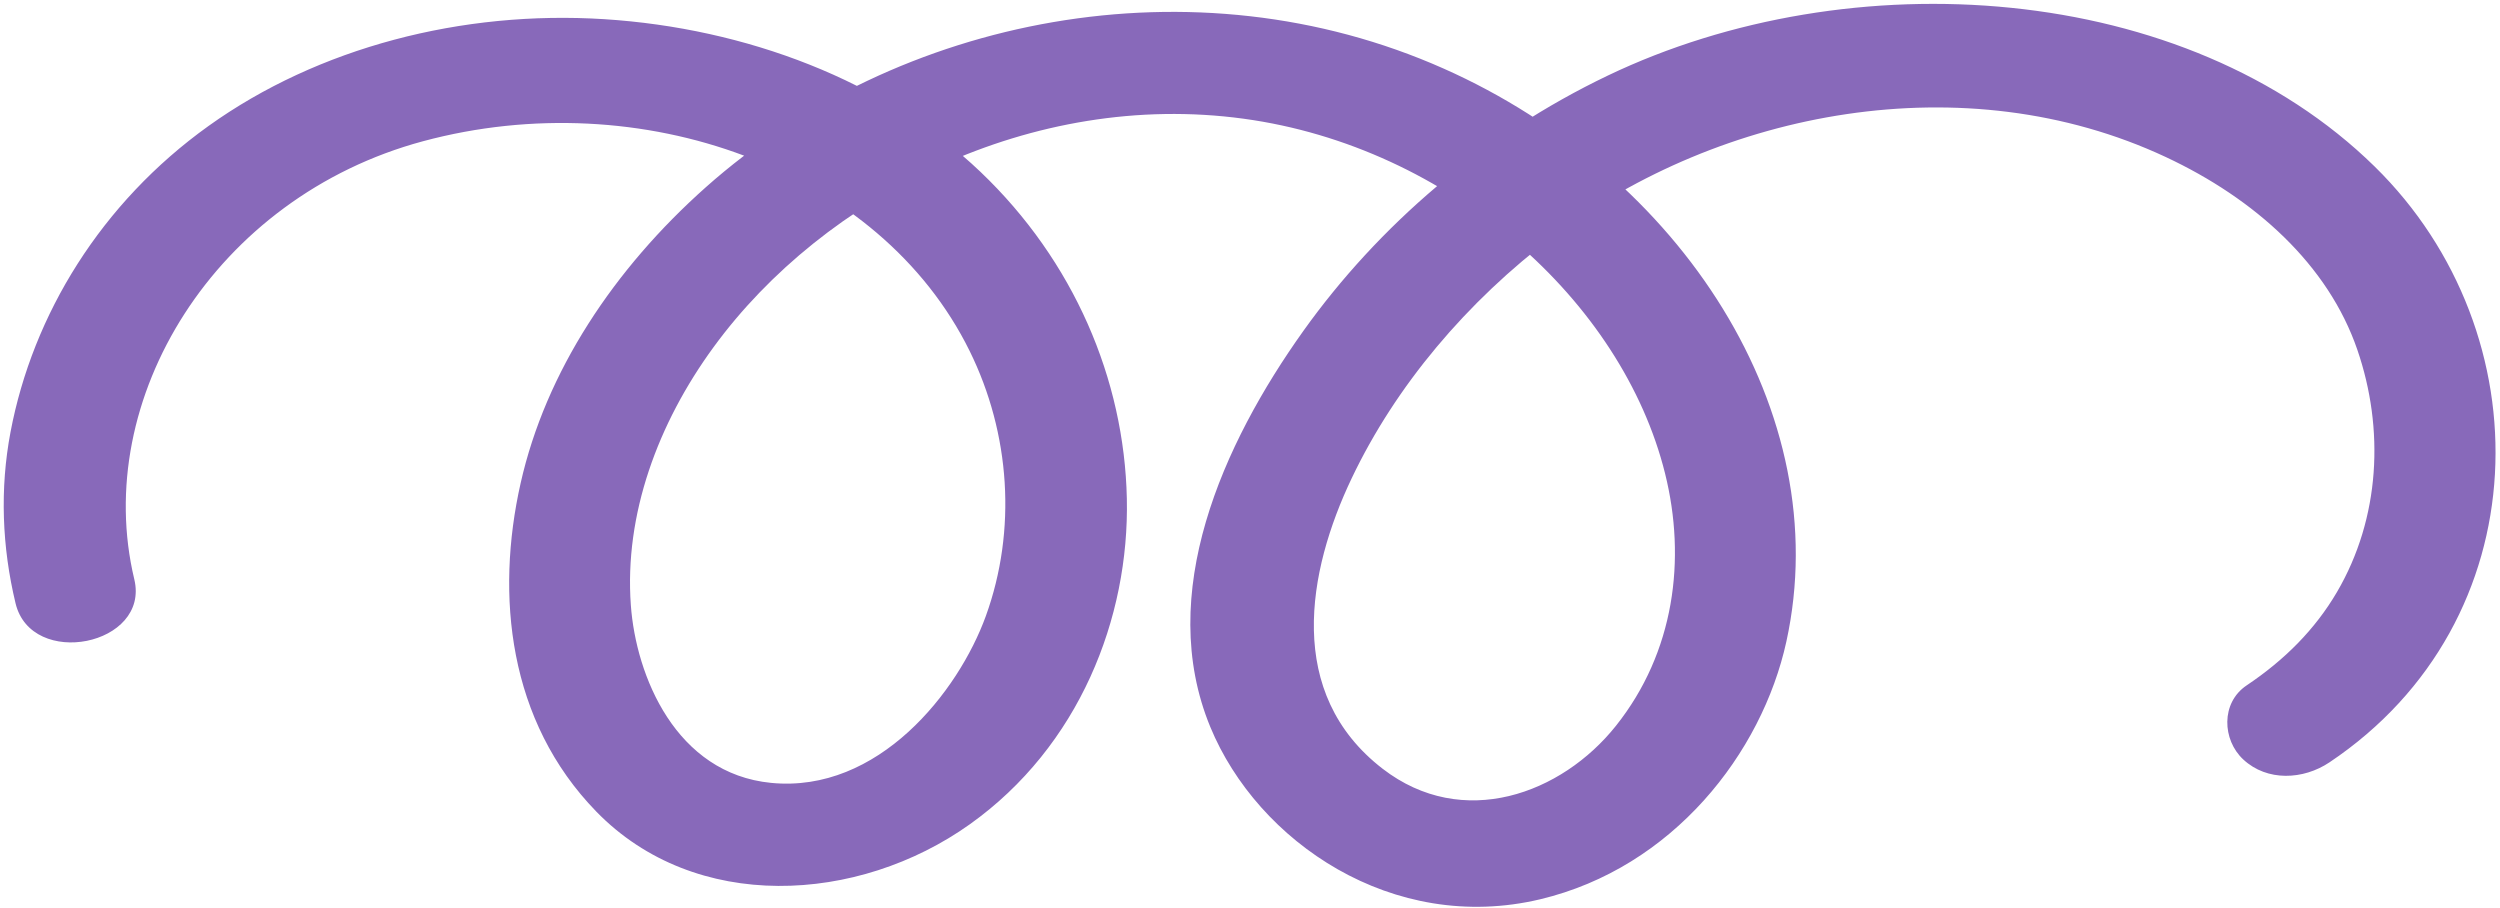 <svg xmlns="http://www.w3.org/2000/svg" width="190" height="69" viewBox="0 0 190 69" fill="none"><path d="M177.037 57.94C193.067 47.205 193.401 25.334 180.477 12.66C166.072 -1.467 140.632 -3.083 122.199 5.74C112.699 10.287 104.744 17.189 99.069 25.132C92.898 33.774 87.819 45.154 91.982 55.247C95.585 63.983 105.866 71.01 117.052 68.346C127.131 65.944 133.903 57.247 135.763 48.763C139.579 31.354 127.762 13.231 109.721 5.214C90.73 -3.228 68.269 1.227 53.642 14.23C46.679 20.422 41.476 28.234 39.565 36.732C37.65 45.237 38.622 54.798 45.321 61.682C52.835 69.406 65.212 68.697 73.705 62.647C82.017 56.724 85.836 46.971 85.64 37.894C85.445 28.822 81.611 19.83 74.515 13.06C67.233 6.116 56.685 2.143 45.919 1.457C35.111 0.771 24.186 3.603 15.844 9.577C7.694 15.415 2.491 23.899 0.799 32.837C-0.018 37.156 0.152 41.56 1.18 45.844C2.381 50.865 11.412 49.057 10.207 44.027C6.93 30.347 16.353 14.983 32.156 10.732C48.709 6.279 66.863 12.818 73.693 26.675C76.789 32.956 77.282 40.307 74.924 46.818C72.83 52.594 66.75 60.3 58.605 59.499C51.363 58.787 48.334 51.383 47.944 45.995C47.44 39.099 50 32.168 54.239 26.372C62.638 14.884 78.442 6.829 94.512 9.022C110.161 11.157 123.286 22.871 126.546 35.988C128.167 42.514 127.263 49.565 122.817 55.155C118.68 60.355 111.166 63.118 105.083 58.427C97.663 52.705 99.349 43.439 102.729 36.347C106.071 29.329 111.468 22.921 118.094 17.928C130.746 8.394 149.284 4.778 164.588 11.929C171.38 15.102 176.943 20.119 179.159 26.586C181.218 32.586 180.912 39.357 177.606 45.002C175.946 47.833 173.64 50.15 170.744 52.09C168.768 53.415 168.889 56.235 170.489 57.72C172.309 59.413 175.057 59.266 177.037 57.94Z" fill="#8869BA"></path></svg>